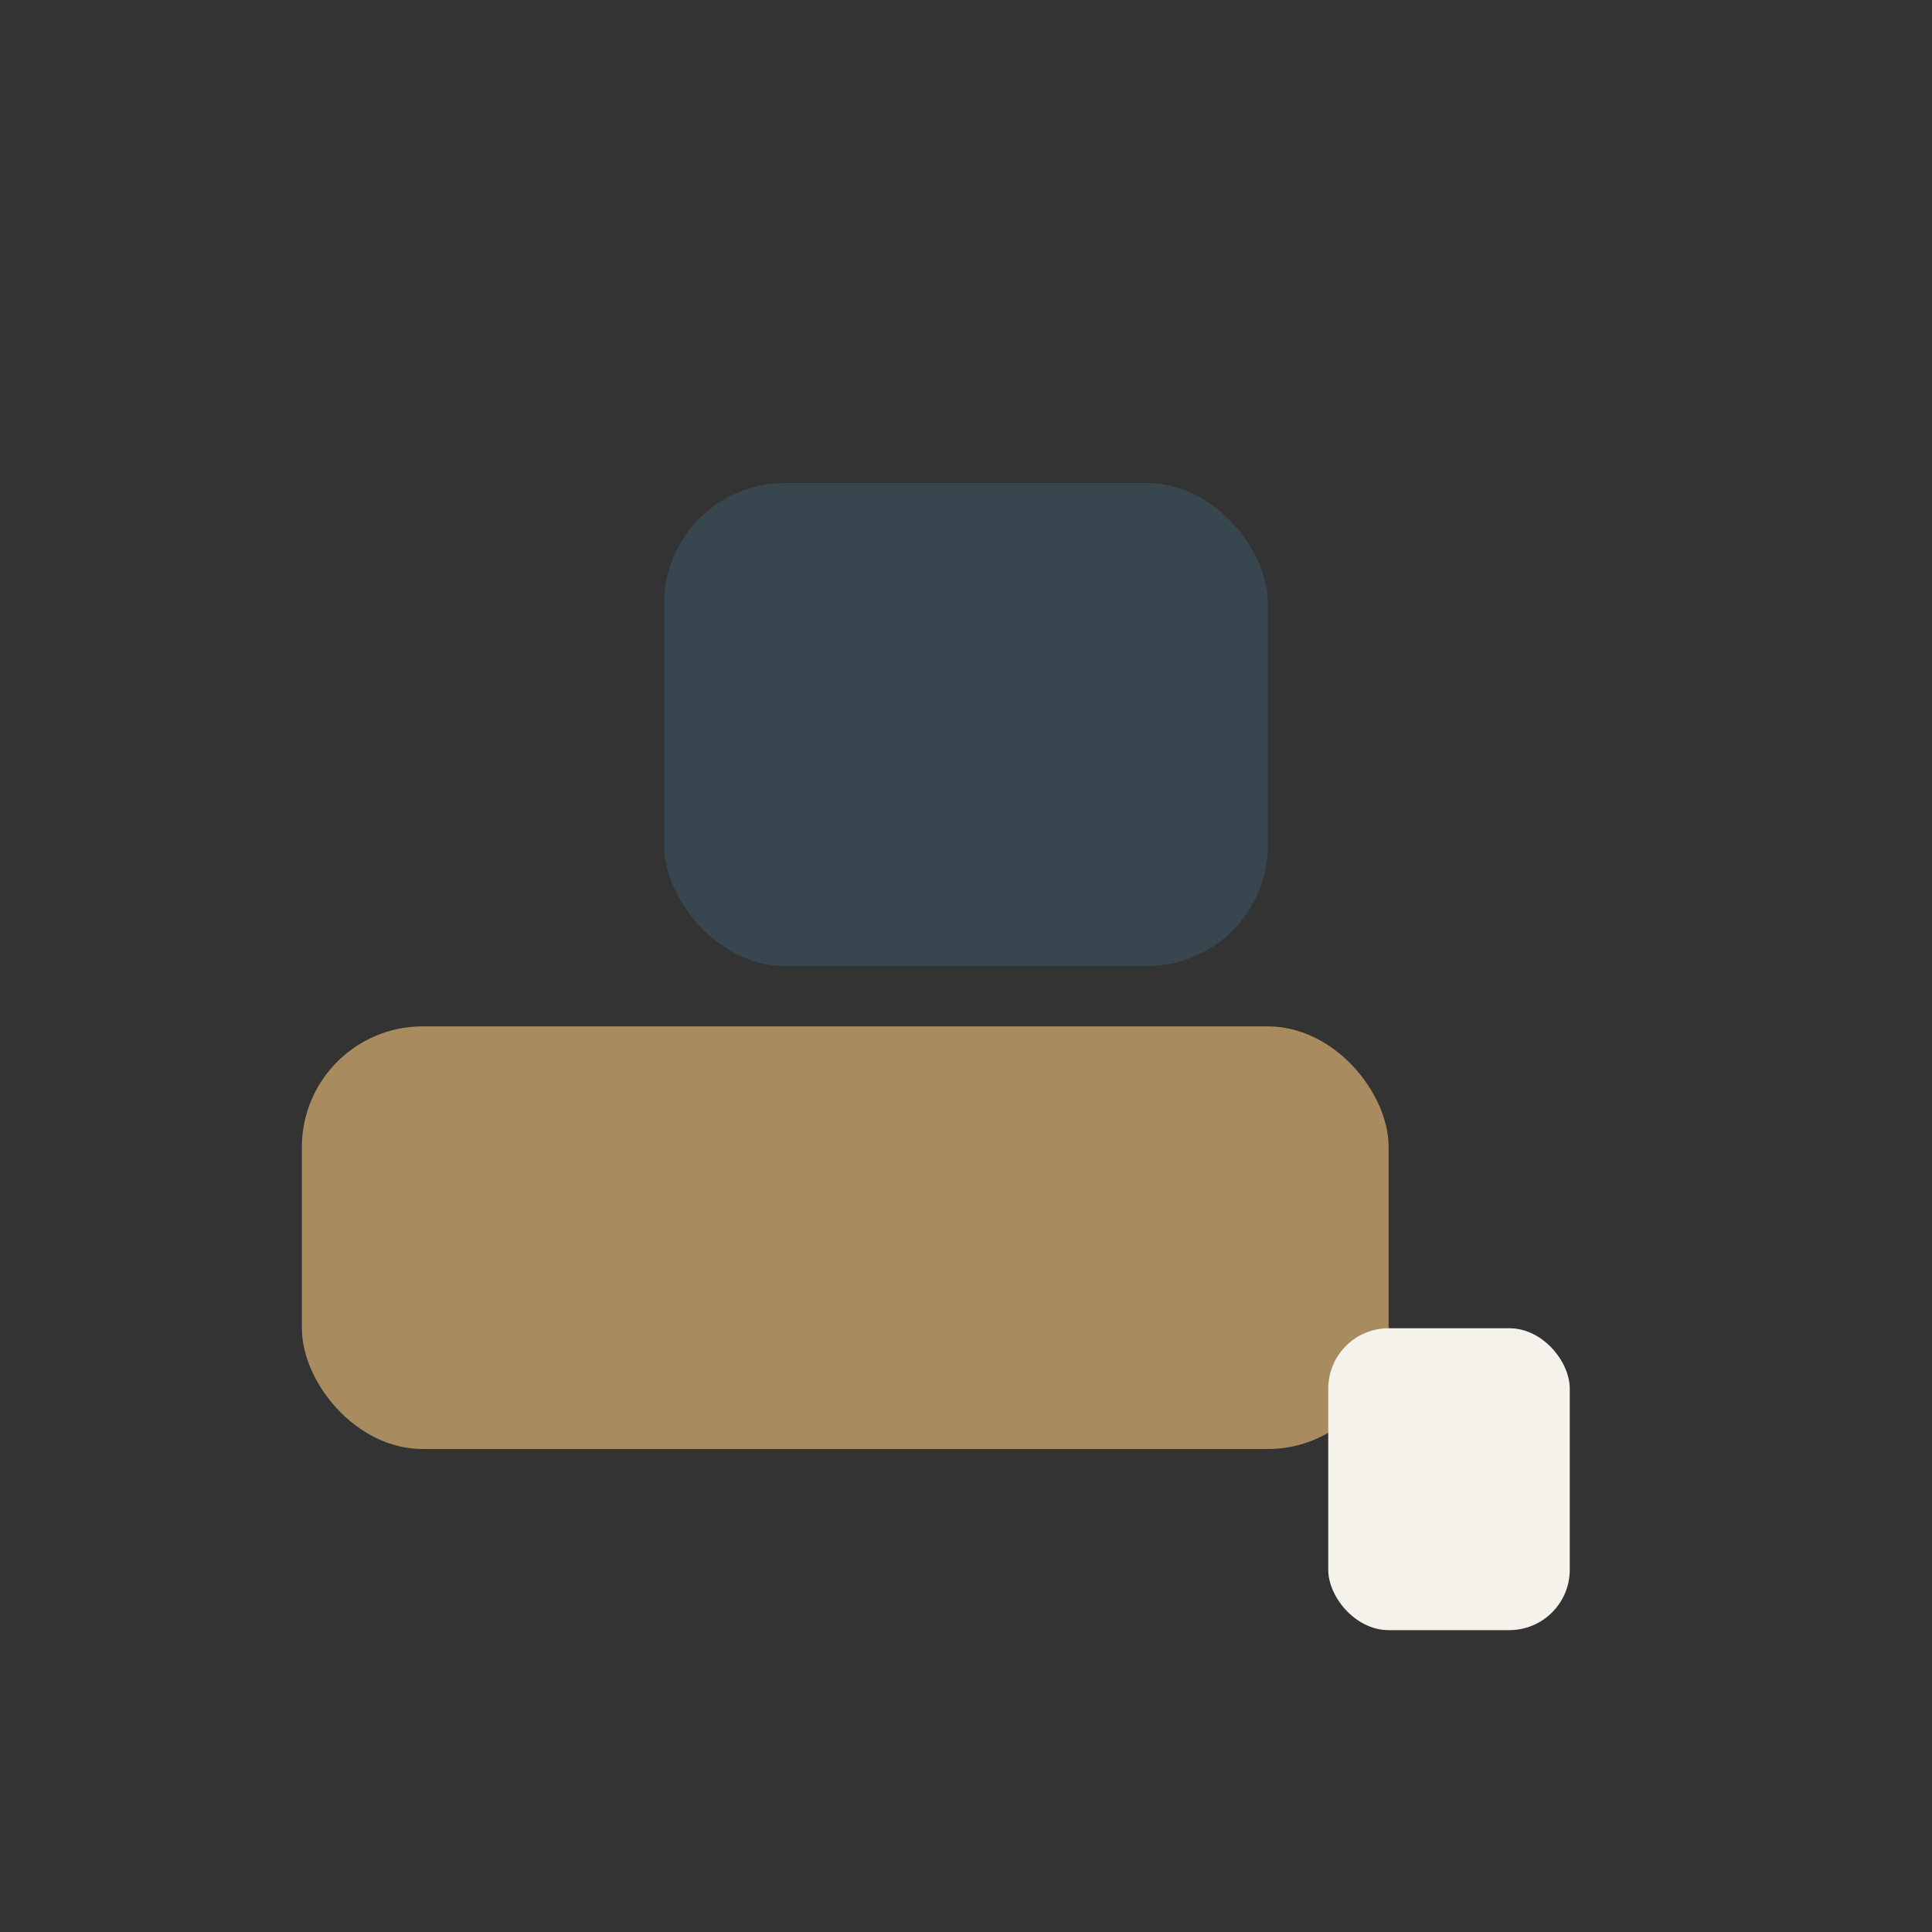 <?xml version="1.0" encoding="UTF-8"?>
<svg xmlns="http://www.w3.org/2000/svg" viewBox="0 0 32 32" width="32" height="32"><rect x="0" y="0" width="32" height="32" fill="#333333" stroke="none"/><rect x="5" y="17" width="18" height="7" rx="2" fill="#A88C5F"/><rect x="11" y="8" width="10" height="8" rx="2" fill="#38474F"/><rect x="22" y="22" width="4" height="5" rx="1" fill="#F5F2EC"/></svg>